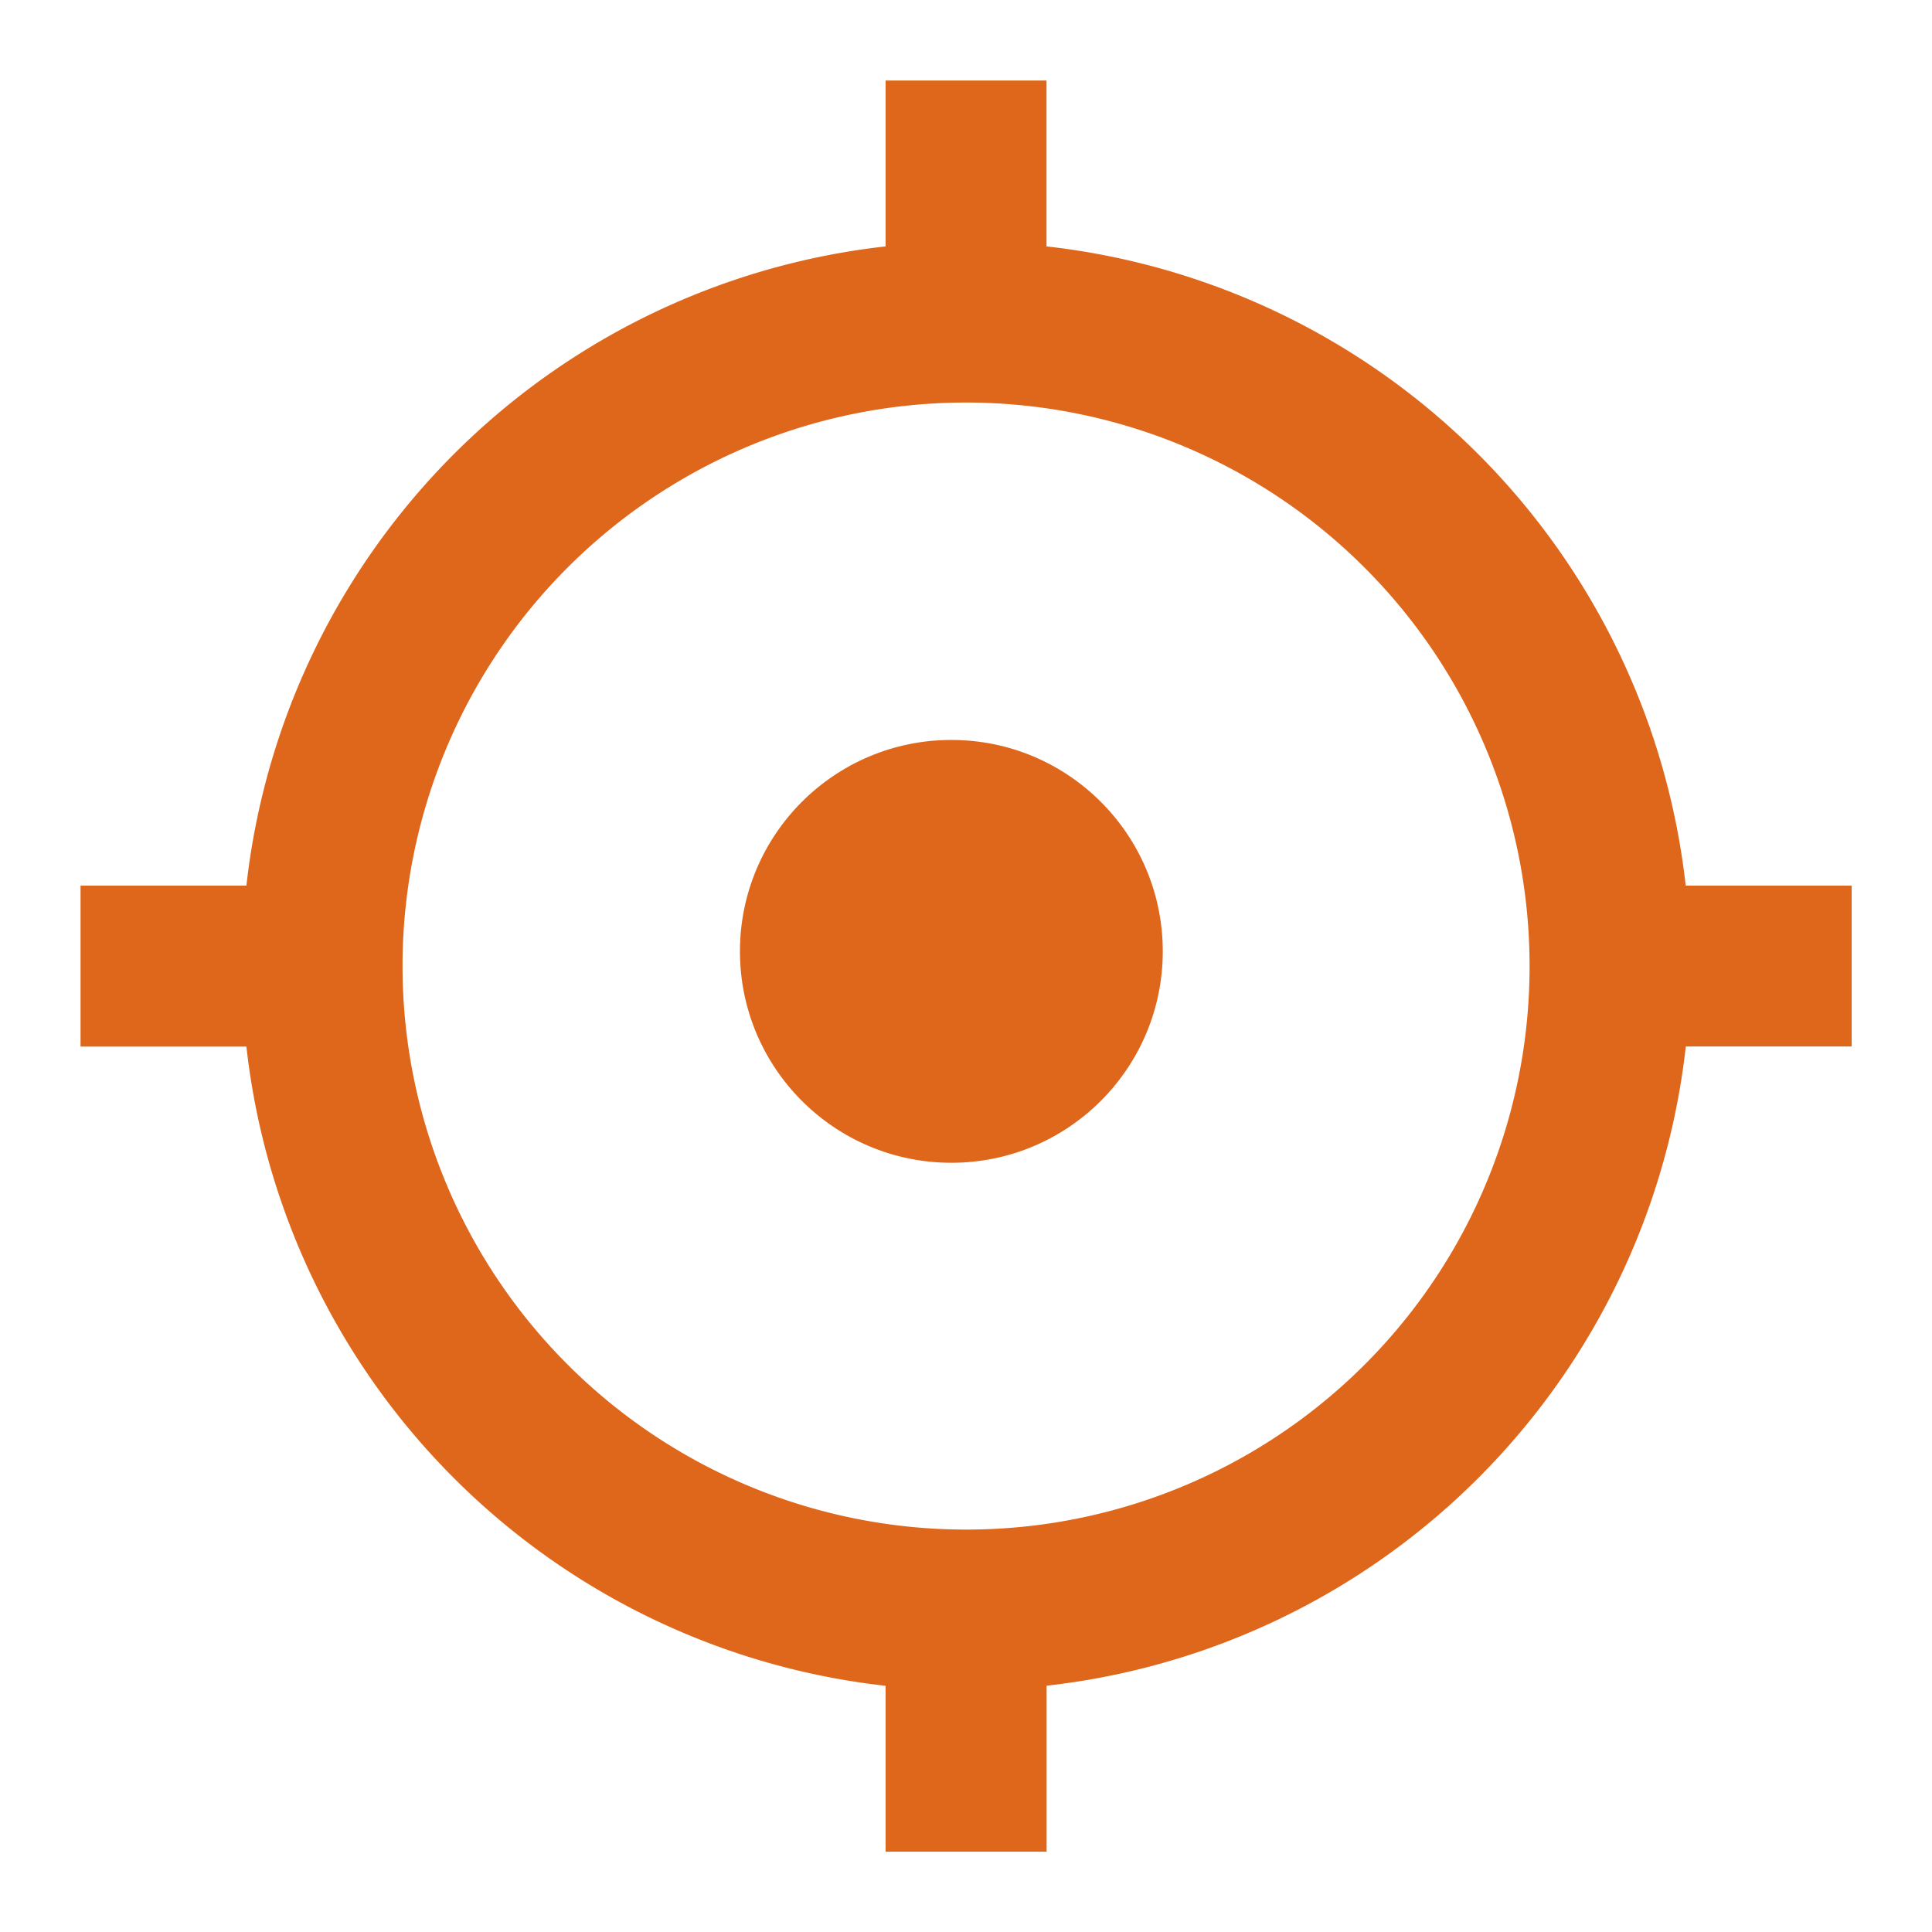 <svg id="ic_location_searching_24px" xmlns="http://www.w3.org/2000/svg" width="18.277" height="18.277" viewBox="0 0 18.277 18.277">
  <path id="Path_28632" data-name="Path 28632" d="M0,0H18.277V18.277H0Z" fill="none"/>
  <path id="Path_28633" data-name="Path 28633" d="M16.185,8.616a6.85,6.85,0,0,0-6.047-6.047V1H8.616V2.569A6.85,6.85,0,0,0,2.569,8.616H1v1.523H2.569a6.85,6.85,0,0,0,6.047,6.047v1.569h1.523V16.185a6.85,6.85,0,0,0,6.047-6.047h1.569V8.616ZM9.377,14.708a5.331,5.331,0,1,1,5.331-5.331A5.327,5.327,0,0,1,9.377,14.708Z" transform="translate(-0.238 -0.238)" fill="#df671b"/>
  <circle id="Ellipse_40" data-name="Ellipse 40" cx="2" cy="2" r="2" transform="translate(7 7)" fill="#df671b"/>
</svg>
